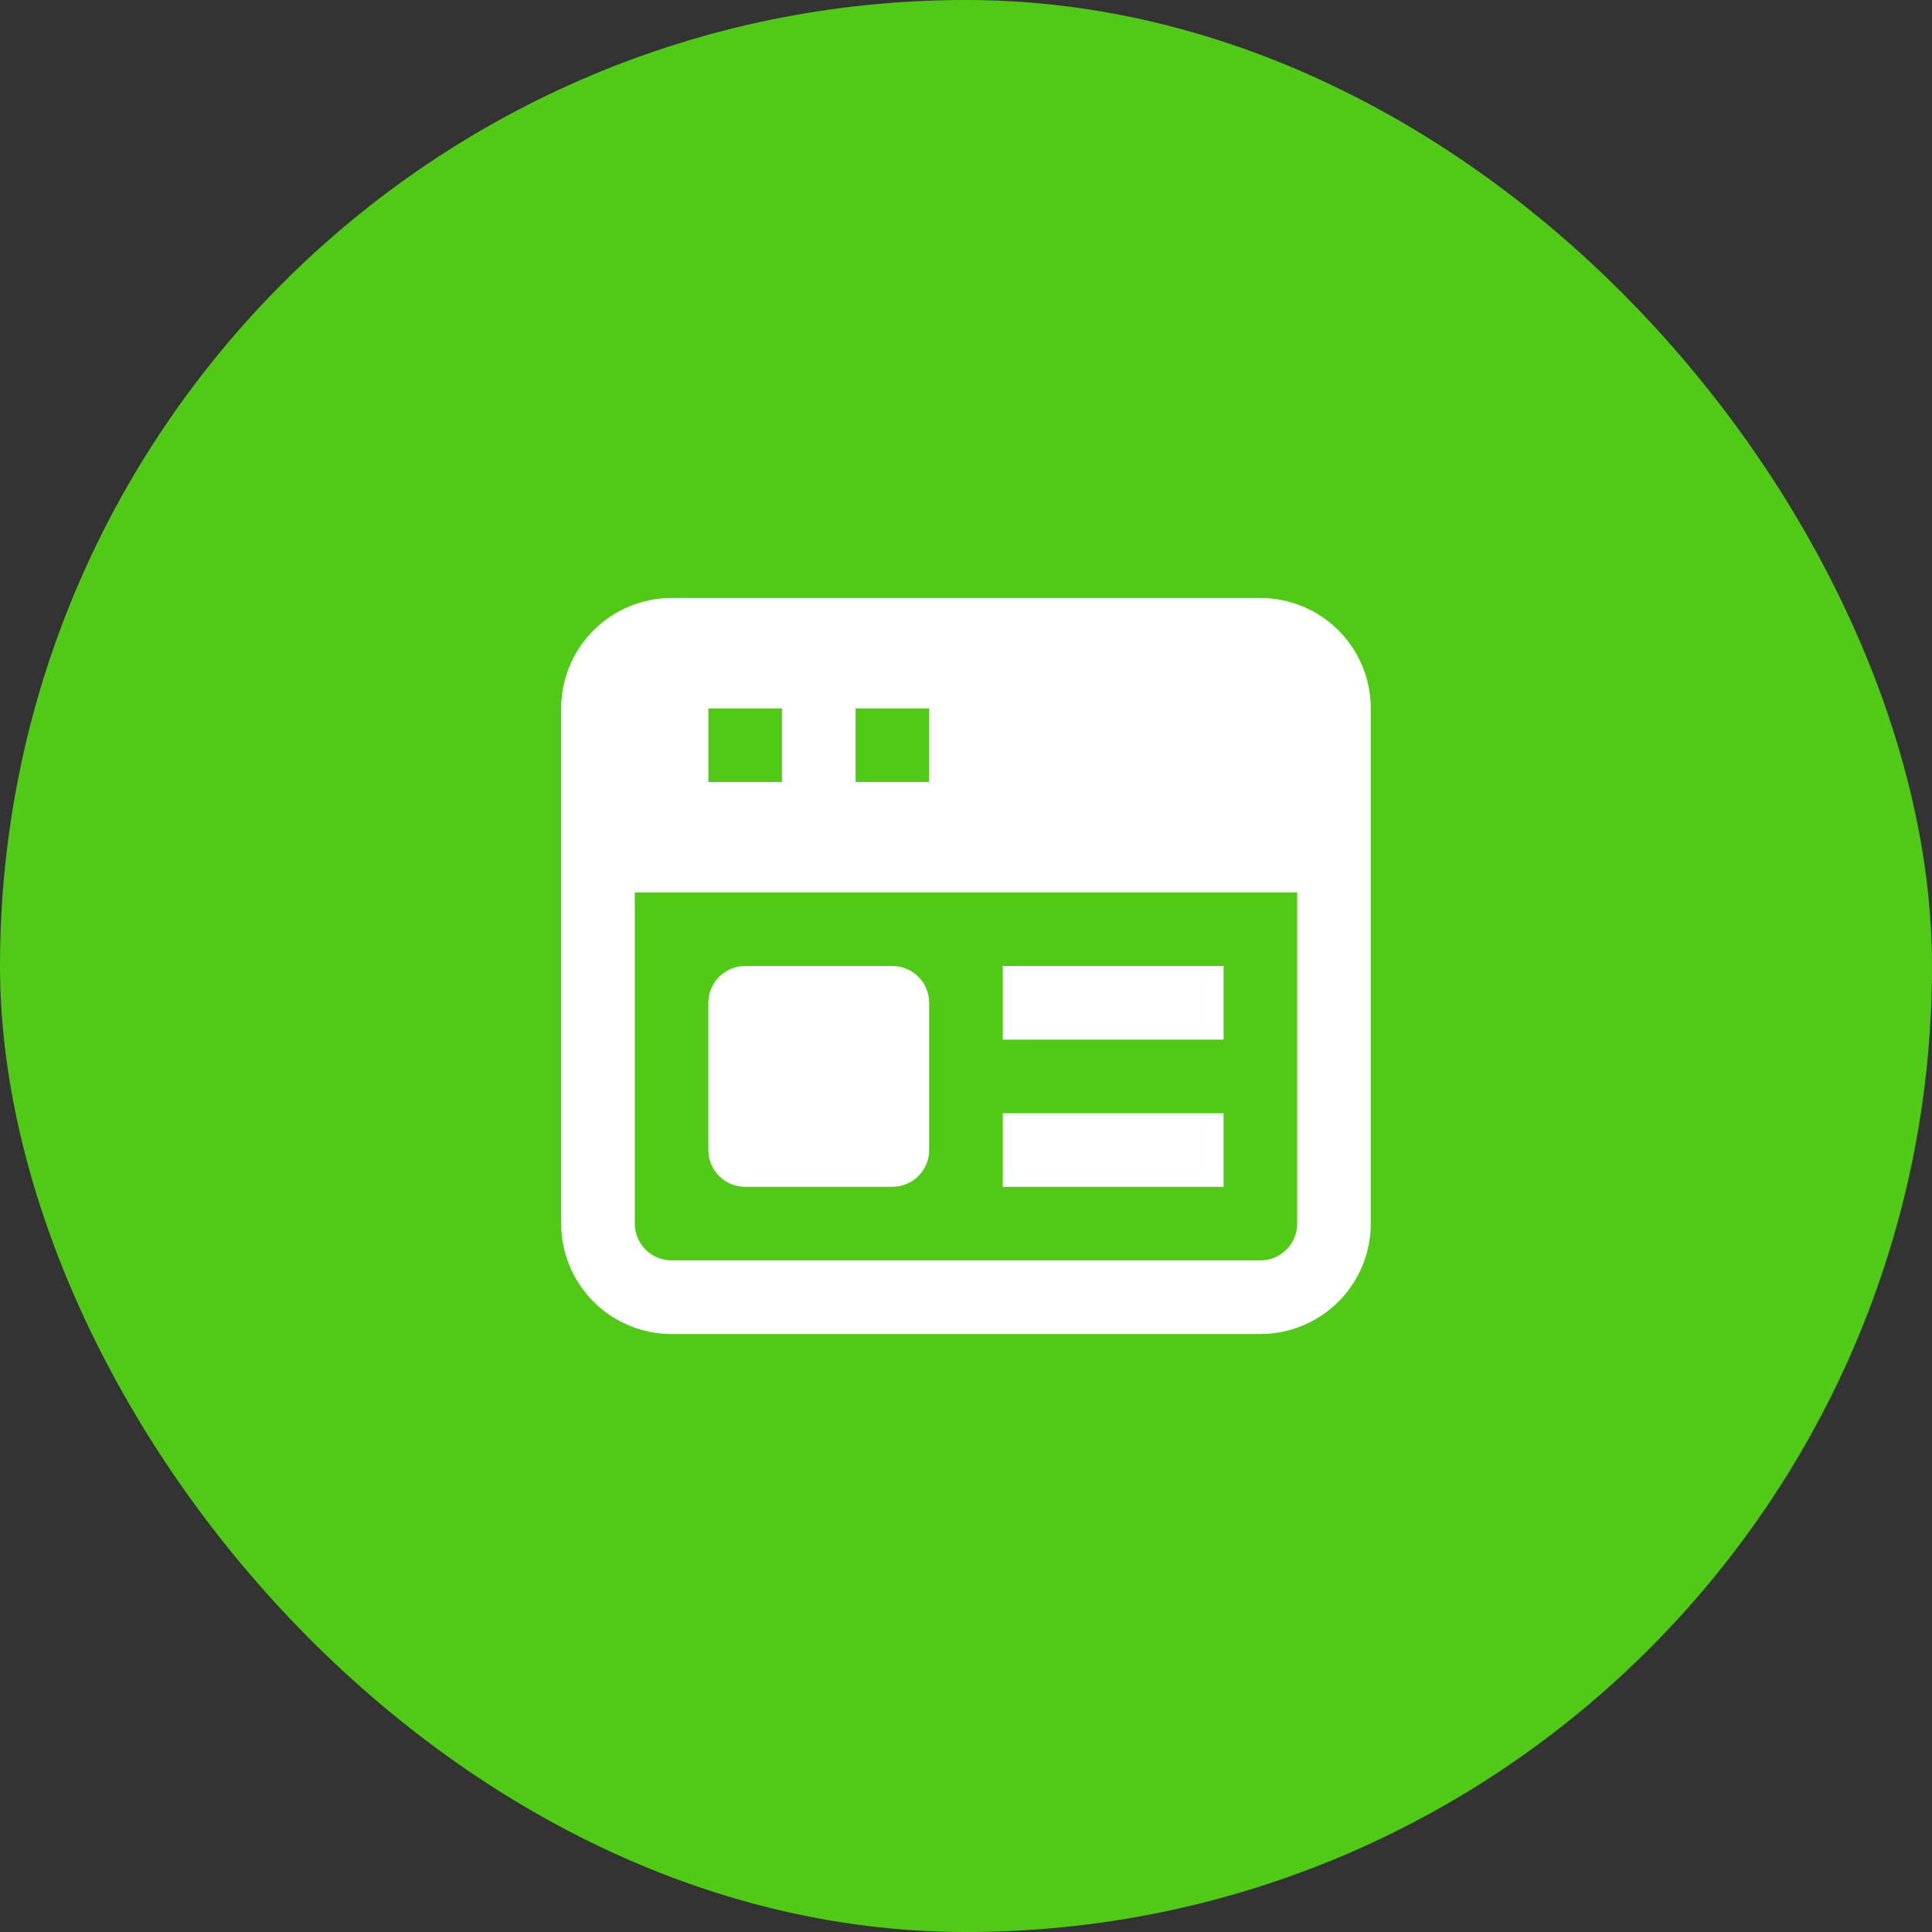 <svg width="70" height="70" viewBox="0 0 70 70" fill="none" xmlns="http://www.w3.org/2000/svg">
<rect x="0" y="0" width="70" height="70" fill="#333333" stroke="none"/>
<rect width="70" height="70" rx="35" fill="#50CA17"/>
<path d="M45.665 21.667H24.332C23.271 21.667 22.254 22.088 21.504 22.839C20.753 23.589 20.332 24.606 20.332 25.667V44.334C20.332 45.395 20.753 46.412 21.504 47.162C22.254 47.912 23.271 48.334 24.332 48.334H45.665C46.726 48.334 47.744 47.912 48.494 47.162C49.244 46.412 49.665 45.395 49.665 44.334V25.667C49.665 24.606 49.244 23.589 48.494 22.839C47.744 22.088 46.726 21.667 45.665 21.667ZM30.999 25.667H33.665V28.334H30.999V25.667ZM25.665 25.667H28.332V28.334H25.665V25.667ZM46.999 44.334C46.999 44.687 46.858 45.026 46.608 45.276C46.358 45.526 46.019 45.667 45.665 45.667H24.332C23.978 45.667 23.639 45.526 23.389 45.276C23.139 45.026 22.999 44.687 22.999 44.334V32.334H46.999V44.334ZM25.665 41.667V36.334C25.665 35.98 25.806 35.641 26.056 35.391C26.306 35.141 26.645 35 26.999 35H32.332C32.686 35 33.025 35.141 33.275 35.391C33.525 35.641 33.665 35.98 33.665 36.334V41.667C33.665 42.021 33.525 42.36 33.275 42.61C33.025 42.86 32.686 43 32.332 43H26.999C26.645 43 26.306 42.86 26.056 42.61C25.806 42.36 25.665 42.021 25.665 41.667ZM44.332 37.667H36.332V35H44.332V37.667ZM44.332 43H36.332V40.334H44.332V43Z" fill="white"/>
</svg>
